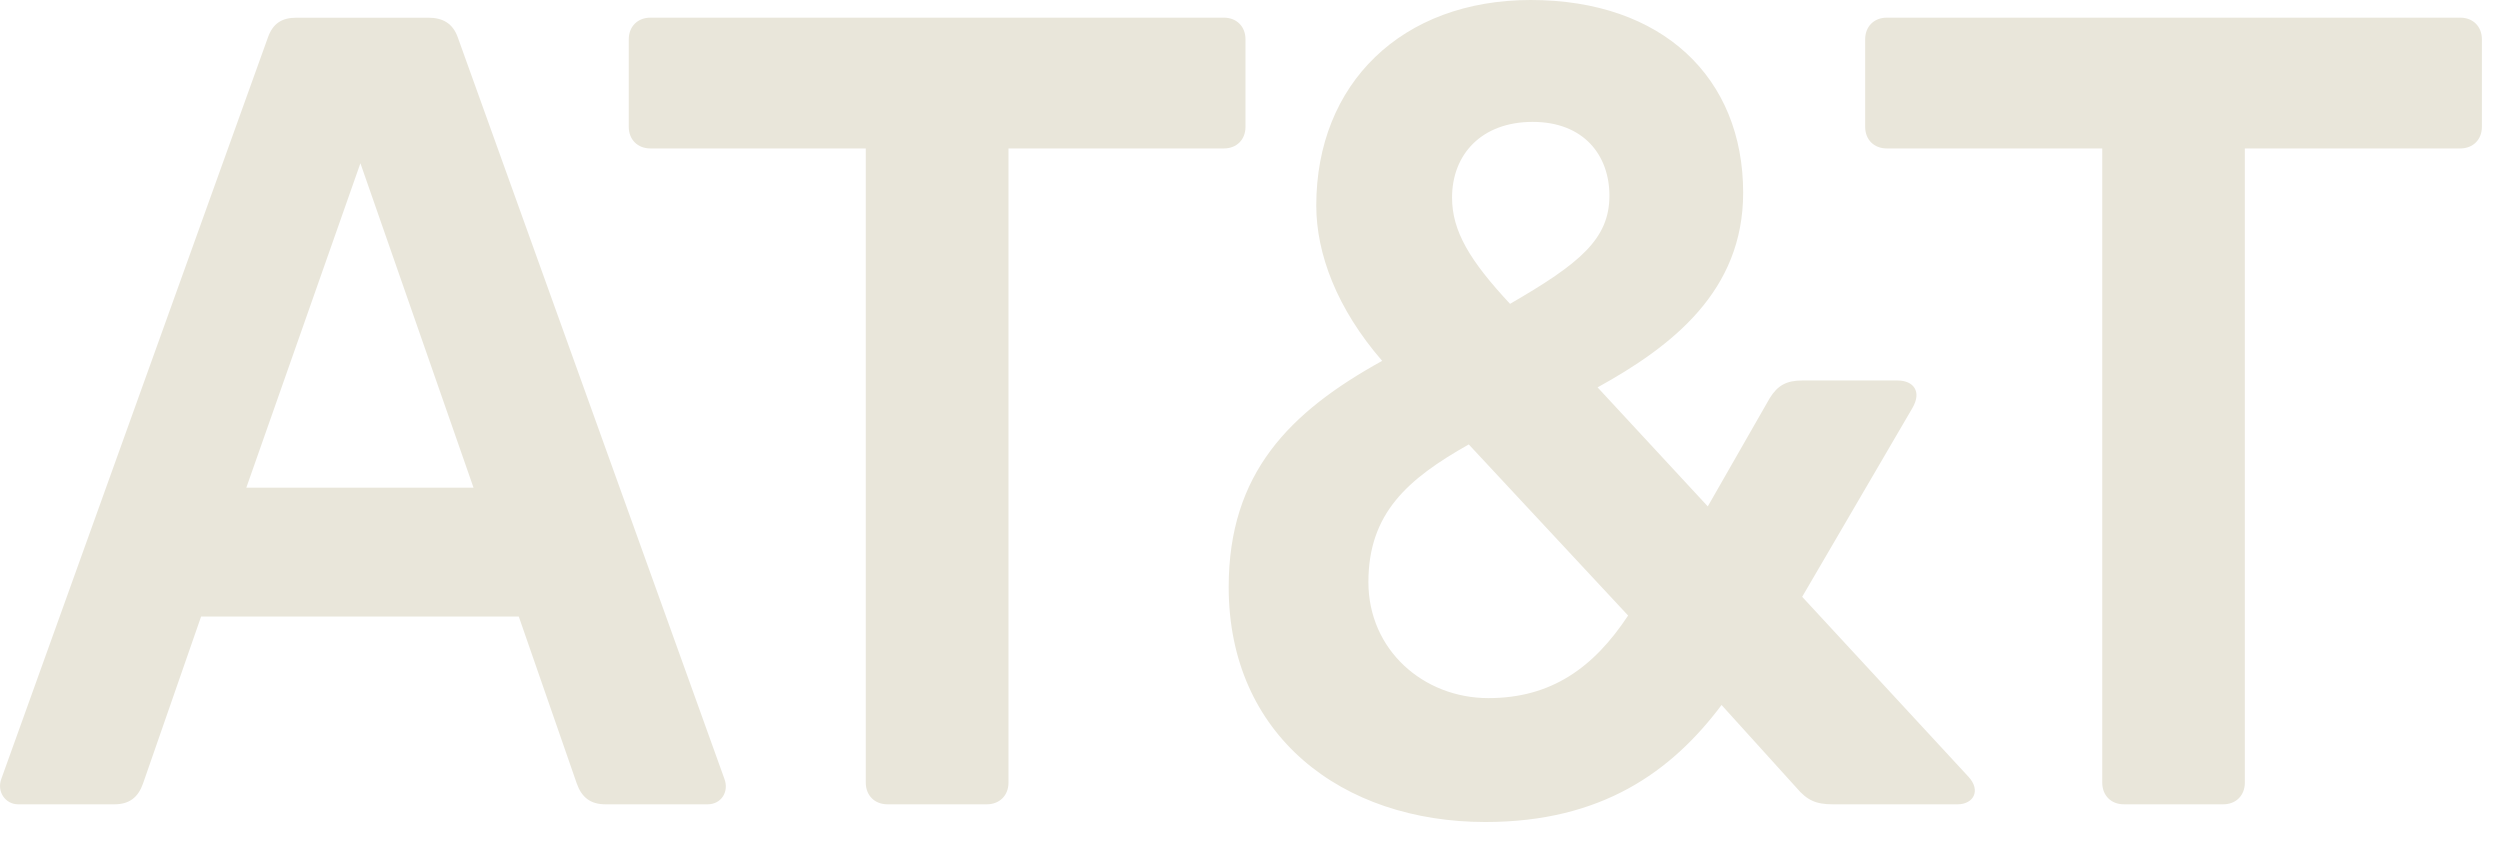 <svg width="61" height="21" viewBox="0 0 61 21" fill="none" xmlns="http://www.w3.org/2000/svg">
<path d="M51.822 19.625C51.51 19.625 51.295 19.409 51.295 19.097V3.622H46.038C45.725 3.622 45.51 3.407 45.51 3.095V0.96C45.51 0.648 45.725 0.431 46.038 0.431H60.031C60.343 0.431 60.558 0.648 60.558 0.96V3.095C60.558 3.406 60.343 3.622 60.031 3.622H54.774V19.097C54.774 19.409 54.558 19.625 54.247 19.625H51.822ZM11.554 11.899L8.794 3.983L6.01 11.899H11.554ZM17.674 19C17.795 19.313 17.602 19.625 17.266 19.625H14.771C14.411 19.625 14.194 19.458 14.074 19.12L12.658 15.043H4.907L3.489 19.12C3.37 19.458 3.153 19.625 2.794 19.625H0.442C0.13 19.625 -0.086 19.313 0.034 19L6.538 0.912C6.658 0.575 6.874 0.432 7.233 0.432H10.45C10.81 0.432 11.05 0.575 11.17 0.912L17.674 19ZM36.317 17.034C37.853 17.034 38.885 16.291 39.726 15.019L35.838 10.844C34.349 11.684 33.389 12.523 33.389 14.203C33.389 15.859 34.733 17.034 36.317 17.034ZM37.397 2.974C36.15 2.974 35.43 3.767 35.43 4.822C35.43 5.638 35.861 6.358 36.845 7.414C38.549 6.429 39.27 5.83 39.27 4.775C39.27 3.79 38.646 2.974 37.397 2.974ZM48.031 18.953C48.342 19.29 48.151 19.625 47.766 19.625H44.717C44.31 19.625 44.094 19.529 43.83 19.217L42.006 17.202C40.782 18.834 39.076 20.057 36.245 20.057C32.741 20.057 29.98 17.946 29.98 14.324C29.98 11.54 31.469 10.052 33.725 8.805C32.62 7.533 32.117 6.19 32.117 5.015C32.117 2.039 34.205 0 37.349 0C40.565 0 42.533 1.896 42.533 4.702C42.533 7.102 40.806 8.444 38.981 9.452L41.67 12.356L43.181 9.716C43.373 9.405 43.589 9.284 43.973 9.284H46.3C46.685 9.284 46.901 9.549 46.662 9.957L43.973 14.562L48.031 18.953ZM24.078 19.625C24.39 19.625 24.607 19.409 24.607 19.097V3.622H29.863C30.175 3.622 30.39 3.407 30.39 3.095V0.96C30.39 0.648 30.175 0.431 29.863 0.431H15.87C15.557 0.431 15.342 0.648 15.342 0.96V3.095C15.342 3.406 15.557 3.622 15.87 3.622H21.125V19.097C21.125 19.409 21.342 19.625 21.654 19.625H24.078Z" fill="#E9E6DA"/>
</svg>
